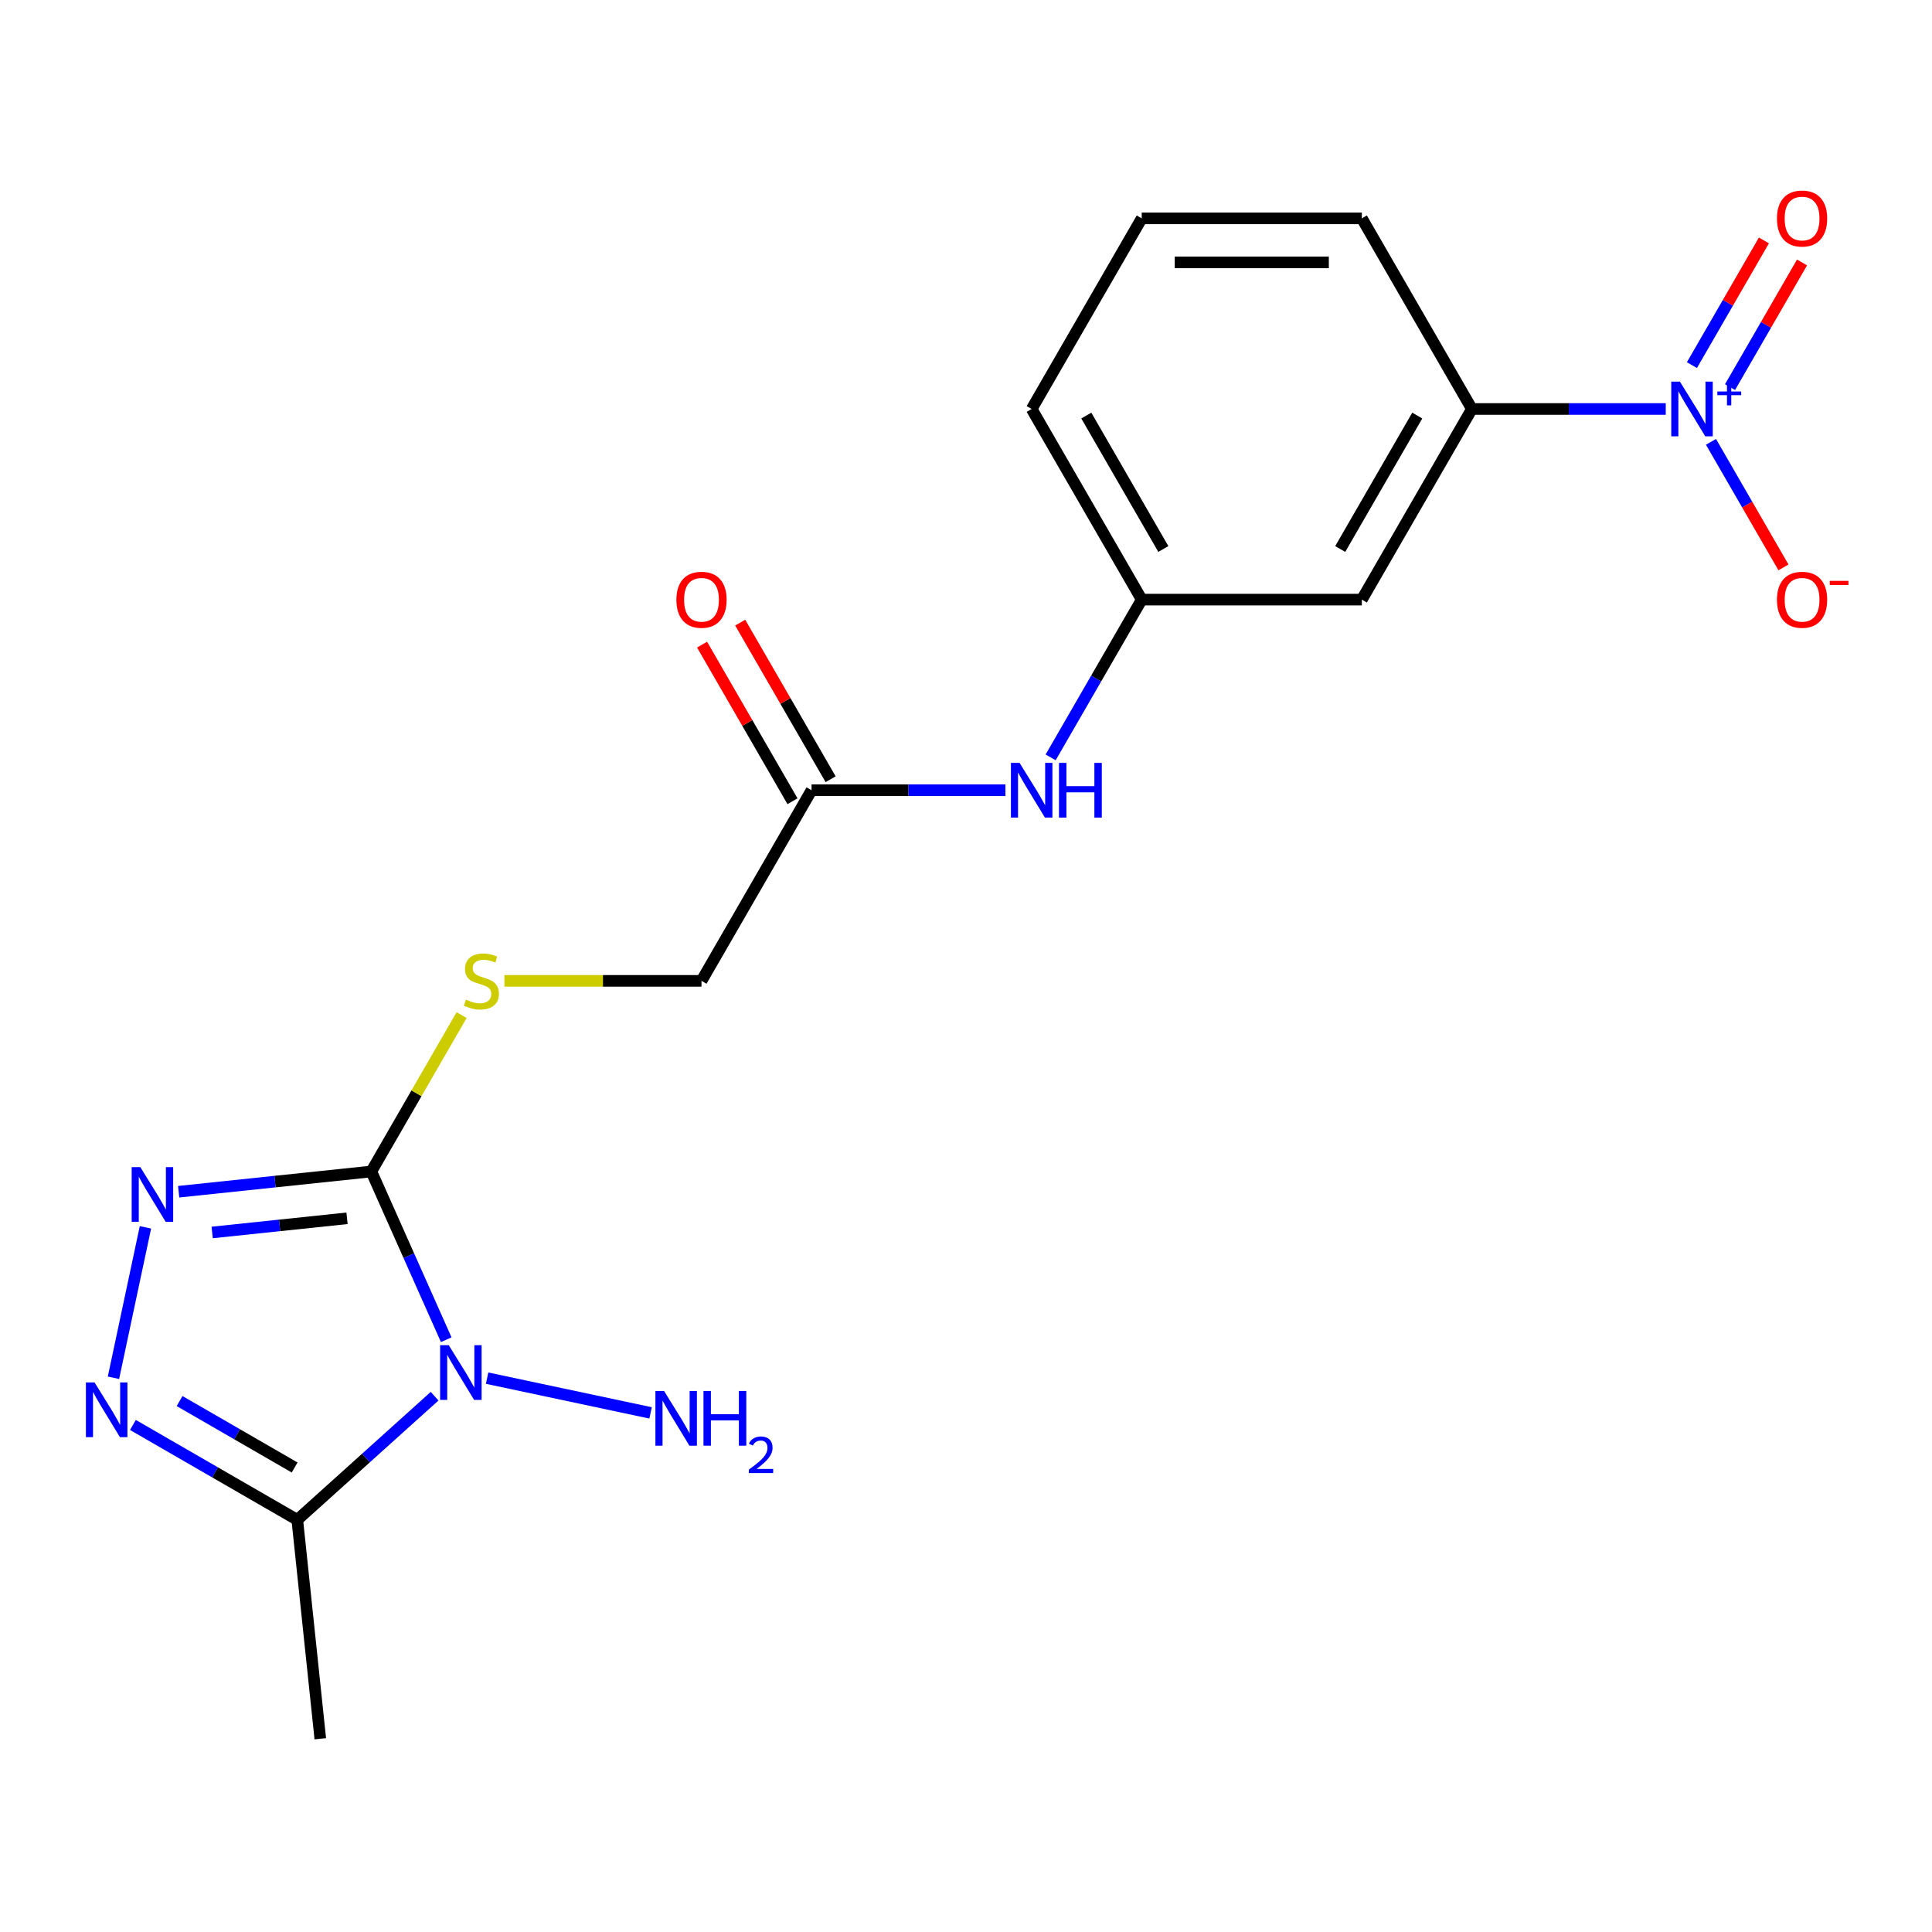 <?xml version='1.0' encoding='iso-8859-1'?>
<svg version='1.1' baseProfile='full'
              xmlns='http://www.w3.org/2000/svg'
                      xmlns:rdkit='http://www.rdkit.org/xml'
                      xmlns:xlink='http://www.w3.org/1999/xlink'
                  xml:space='preserve'
width='1000px' height='1000px' viewBox='0 0 1000 1000'>
<!-- END OF HEADER -->
<rect style='opacity:1.0;fill:#FFFFFF;stroke:none' width='1000' height='1000' x='0' y='0'> </rect>
<path class='bond-0' d='M 230.967,693.429 L 211.583,649.893' style='fill:none;fill-rule:evenodd;stroke:#0000FF;stroke-width:6px;stroke-linecap:butt;stroke-linejoin:miter;stroke-opacity:1' />
<path class='bond-0' d='M 211.583,649.893 L 192.2,606.357' style='fill:none;fill-rule:evenodd;stroke:#000000;stroke-width:6px;stroke-linecap:butt;stroke-linejoin:miter;stroke-opacity:1' />
<path class='bond-3' d='M 224.951,722.672 L 189.412,754.672' style='fill:none;fill-rule:evenodd;stroke:#0000FF;stroke-width:6px;stroke-linecap:butt;stroke-linejoin:miter;stroke-opacity:1' />
<path class='bond-3' d='M 189.412,754.672 L 153.873,786.671' style='fill:none;fill-rule:evenodd;stroke:#000000;stroke-width:6px;stroke-linecap:butt;stroke-linejoin:miter;stroke-opacity:1' />
<path class='bond-12' d='M 252.128,713.326 L 336.739,731.31' style='fill:none;fill-rule:evenodd;stroke:#0000FF;stroke-width:6px;stroke-linecap:butt;stroke-linejoin:miter;stroke-opacity:1' />
<path class='bond-1' d='M 192.2,606.357 L 142.341,611.597' style='fill:none;fill-rule:evenodd;stroke:#000000;stroke-width:6px;stroke-linecap:butt;stroke-linejoin:miter;stroke-opacity:1' />
<path class='bond-1' d='M 142.341,611.597 L 92.482,616.838' style='fill:none;fill-rule:evenodd;stroke:#0000FF;stroke-width:6px;stroke-linecap:butt;stroke-linejoin:miter;stroke-opacity:1' />
<path class='bond-1' d='M 179.624,630.59 L 144.723,634.259' style='fill:none;fill-rule:evenodd;stroke:#000000;stroke-width:6px;stroke-linecap:butt;stroke-linejoin:miter;stroke-opacity:1' />
<path class='bond-1' d='M 144.723,634.259 L 109.822,637.927' style='fill:none;fill-rule:evenodd;stroke:#0000FF;stroke-width:6px;stroke-linecap:butt;stroke-linejoin:miter;stroke-opacity:1' />
<path class='bond-6' d='M 192.2,606.357 L 215.565,565.888' style='fill:none;fill-rule:evenodd;stroke:#000000;stroke-width:6px;stroke-linecap:butt;stroke-linejoin:miter;stroke-opacity:1' />
<path class='bond-6' d='M 215.565,565.888 L 238.93,525.419' style='fill:none;fill-rule:evenodd;stroke:#CCCC00;stroke-width:6px;stroke-linecap:butt;stroke-linejoin:miter;stroke-opacity:1' />
<path class='bond-20' d='M 75.279,635.274 L 58.73,713.133' style='fill:none;fill-rule:evenodd;stroke:#0000FF;stroke-width:6px;stroke-linecap:butt;stroke-linejoin:miter;stroke-opacity:1' />
<path class='bond-2' d='M 68.795,737.551 L 111.334,762.111' style='fill:none;fill-rule:evenodd;stroke:#0000FF;stroke-width:6px;stroke-linecap:butt;stroke-linejoin:miter;stroke-opacity:1' />
<path class='bond-2' d='M 111.334,762.111 L 153.873,786.671' style='fill:none;fill-rule:evenodd;stroke:#000000;stroke-width:6px;stroke-linecap:butt;stroke-linejoin:miter;stroke-opacity:1' />
<path class='bond-2' d='M 92.95,725.186 L 122.727,742.378' style='fill:none;fill-rule:evenodd;stroke:#0000FF;stroke-width:6px;stroke-linecap:butt;stroke-linejoin:miter;stroke-opacity:1' />
<path class='bond-2' d='M 122.727,742.378 L 152.504,759.57' style='fill:none;fill-rule:evenodd;stroke:#000000;stroke-width:6px;stroke-linecap:butt;stroke-linejoin:miter;stroke-opacity:1' />
<path class='bond-16' d='M 153.873,786.671 L 165.782,899.977' style='fill:none;fill-rule:evenodd;stroke:#000000;stroke-width:6px;stroke-linecap:butt;stroke-linejoin:miter;stroke-opacity:1' />
<path class='bond-4' d='M 862.191,211.692 L 812.021,211.692' style='fill:none;fill-rule:evenodd;stroke:#0000FF;stroke-width:6px;stroke-linecap:butt;stroke-linejoin:miter;stroke-opacity:1' />
<path class='bond-4' d='M 812.021,211.692 L 761.85,211.692' style='fill:none;fill-rule:evenodd;stroke:#000000;stroke-width:6px;stroke-linecap:butt;stroke-linejoin:miter;stroke-opacity:1' />
<path class='bond-9' d='M 885.599,228.7 L 904.358,261.191' style='fill:none;fill-rule:evenodd;stroke:#0000FF;stroke-width:6px;stroke-linecap:butt;stroke-linejoin:miter;stroke-opacity:1' />
<path class='bond-9' d='M 904.358,261.191 L 923.116,293.681' style='fill:none;fill-rule:evenodd;stroke:#FF0000;stroke-width:6px;stroke-linecap:butt;stroke-linejoin:miter;stroke-opacity:1' />
<path class='bond-11' d='M 895.466,200.38 L 914.097,168.11' style='fill:none;fill-rule:evenodd;stroke:#0000FF;stroke-width:6px;stroke-linecap:butt;stroke-linejoin:miter;stroke-opacity:1' />
<path class='bond-11' d='M 914.097,168.11 L 932.729,135.84' style='fill:none;fill-rule:evenodd;stroke:#FF0000;stroke-width:6px;stroke-linecap:butt;stroke-linejoin:miter;stroke-opacity:1' />
<path class='bond-11' d='M 875.733,188.987 L 894.364,156.717' style='fill:none;fill-rule:evenodd;stroke:#0000FF;stroke-width:6px;stroke-linecap:butt;stroke-linejoin:miter;stroke-opacity:1' />
<path class='bond-11' d='M 894.364,156.717 L 912.995,124.447' style='fill:none;fill-rule:evenodd;stroke:#FF0000;stroke-width:6px;stroke-linecap:butt;stroke-linejoin:miter;stroke-opacity:1' />
<path class='bond-5' d='M 761.85,211.692 L 704.885,310.358' style='fill:none;fill-rule:evenodd;stroke:#000000;stroke-width:6px;stroke-linecap:butt;stroke-linejoin:miter;stroke-opacity:1' />
<path class='bond-5' d='M 733.572,215.099 L 693.696,284.165' style='fill:none;fill-rule:evenodd;stroke:#000000;stroke-width:6px;stroke-linecap:butt;stroke-linejoin:miter;stroke-opacity:1' />
<path class='bond-21' d='M 761.85,211.692 L 704.885,113.026' style='fill:none;fill-rule:evenodd;stroke:#000000;stroke-width:6px;stroke-linecap:butt;stroke-linejoin:miter;stroke-opacity:1' />
<path class='bond-15' d='M 261.093,507.691 L 312.094,507.691' style='fill:none;fill-rule:evenodd;stroke:#CCCC00;stroke-width:6px;stroke-linecap:butt;stroke-linejoin:miter;stroke-opacity:1' />
<path class='bond-15' d='M 312.094,507.691 L 363.095,507.691' style='fill:none;fill-rule:evenodd;stroke:#000000;stroke-width:6px;stroke-linecap:butt;stroke-linejoin:miter;stroke-opacity:1' />
<path class='bond-7' d='M 704.885,310.358 L 590.955,310.358' style='fill:none;fill-rule:evenodd;stroke:#000000;stroke-width:6px;stroke-linecap:butt;stroke-linejoin:miter;stroke-opacity:1' />
<path class='bond-8' d='M 420.06,409.025 L 363.095,507.691' style='fill:none;fill-rule:evenodd;stroke:#000000;stroke-width:6px;stroke-linecap:butt;stroke-linejoin:miter;stroke-opacity:1' />
<path class='bond-10' d='M 420.06,409.025 L 470.231,409.025' style='fill:none;fill-rule:evenodd;stroke:#000000;stroke-width:6px;stroke-linecap:butt;stroke-linejoin:miter;stroke-opacity:1' />
<path class='bond-10' d='M 470.231,409.025 L 520.402,409.025' style='fill:none;fill-rule:evenodd;stroke:#0000FF;stroke-width:6px;stroke-linecap:butt;stroke-linejoin:miter;stroke-opacity:1' />
<path class='bond-14' d='M 429.927,403.328 L 406.527,362.799' style='fill:none;fill-rule:evenodd;stroke:#000000;stroke-width:6px;stroke-linecap:butt;stroke-linejoin:miter;stroke-opacity:1' />
<path class='bond-14' d='M 406.527,362.799 L 383.128,322.27' style='fill:none;fill-rule:evenodd;stroke:#FF0000;stroke-width:6px;stroke-linecap:butt;stroke-linejoin:miter;stroke-opacity:1' />
<path class='bond-14' d='M 410.193,414.721 L 386.794,374.192' style='fill:none;fill-rule:evenodd;stroke:#000000;stroke-width:6px;stroke-linecap:butt;stroke-linejoin:miter;stroke-opacity:1' />
<path class='bond-14' d='M 386.794,374.192 L 363.394,333.663' style='fill:none;fill-rule:evenodd;stroke:#FF0000;stroke-width:6px;stroke-linecap:butt;stroke-linejoin:miter;stroke-opacity:1' />
<path class='bond-13' d='M 543.81,392.016 L 567.382,351.187' style='fill:none;fill-rule:evenodd;stroke:#0000FF;stroke-width:6px;stroke-linecap:butt;stroke-linejoin:miter;stroke-opacity:1' />
<path class='bond-13' d='M 567.382,351.187 L 590.955,310.358' style='fill:none;fill-rule:evenodd;stroke:#000000;stroke-width:6px;stroke-linecap:butt;stroke-linejoin:miter;stroke-opacity:1' />
<path class='bond-19' d='M 590.955,310.358 L 533.99,211.692' style='fill:none;fill-rule:evenodd;stroke:#000000;stroke-width:6px;stroke-linecap:butt;stroke-linejoin:miter;stroke-opacity:1' />
<path class='bond-19' d='M 602.143,284.165 L 562.268,215.099' style='fill:none;fill-rule:evenodd;stroke:#000000;stroke-width:6px;stroke-linecap:butt;stroke-linejoin:miter;stroke-opacity:1' />
<path class='bond-17' d='M 704.885,113.026 L 590.955,113.026' style='fill:none;fill-rule:evenodd;stroke:#000000;stroke-width:6px;stroke-linecap:butt;stroke-linejoin:miter;stroke-opacity:1' />
<path class='bond-17' d='M 687.795,135.812 L 608.044,135.812' style='fill:none;fill-rule:evenodd;stroke:#000000;stroke-width:6px;stroke-linecap:butt;stroke-linejoin:miter;stroke-opacity:1' />
<path class='bond-18' d='M 590.955,113.026 L 533.99,211.692' style='fill:none;fill-rule:evenodd;stroke:#000000;stroke-width:6px;stroke-linecap:butt;stroke-linejoin:miter;stroke-opacity:1' />
<path  class='atom-0' d='M 232.279 696.277
L 241.559 711.277
Q 242.479 712.757, 243.959 715.437
Q 245.439 718.117, 245.519 718.277
L 245.519 696.277
L 249.279 696.277
L 249.279 724.597
L 245.399 724.597
L 235.439 708.197
Q 234.279 706.277, 233.039 704.077
Q 231.839 701.877, 231.479 701.197
L 231.479 724.597
L 227.799 724.597
L 227.799 696.277
L 232.279 696.277
' fill='#0000FF'/>
<path  class='atom-2' d='M 72.634 604.106
L 81.914 619.106
Q 82.834 620.586, 84.314 623.266
Q 85.794 625.946, 85.874 626.106
L 85.874 604.106
L 89.634 604.106
L 89.634 632.426
L 85.754 632.426
L 75.794 616.026
Q 74.634 614.106, 73.394 611.906
Q 72.194 609.706, 71.834 609.026
L 71.834 632.426
L 68.154 632.426
L 68.154 604.106
L 72.634 604.106
' fill='#0000FF'/>
<path  class='atom-3' d='M 48.947 715.546
L 58.227 730.546
Q 59.147 732.026, 60.627 734.706
Q 62.107 737.386, 62.187 737.546
L 62.187 715.546
L 65.947 715.546
L 65.947 743.866
L 62.067 743.866
L 52.107 727.466
Q 50.947 725.546, 49.707 723.346
Q 48.507 721.146, 48.147 720.466
L 48.147 743.866
L 44.467 743.866
L 44.467 715.546
L 48.947 715.546
' fill='#0000FF'/>
<path  class='atom-5' d='M 869.52 197.532
L 878.8 212.532
Q 879.72 214.012, 881.2 216.692
Q 882.68 219.372, 882.76 219.532
L 882.76 197.532
L 886.52 197.532
L 886.52 225.852
L 882.64 225.852
L 872.68 209.452
Q 871.52 207.532, 870.28 205.332
Q 869.08 203.132, 868.72 202.452
L 868.72 225.852
L 865.04 225.852
L 865.04 197.532
L 869.52 197.532
' fill='#0000FF'/>
<path  class='atom-5' d='M 888.896 202.637
L 893.885 202.637
L 893.885 197.383
L 896.103 197.383
L 896.103 202.637
L 901.225 202.637
L 901.225 204.538
L 896.103 204.538
L 896.103 209.818
L 893.885 209.818
L 893.885 204.538
L 888.896 204.538
L 888.896 202.637
' fill='#0000FF'/>
<path  class='atom-7' d='M 241.165 517.411
Q 241.485 517.531, 242.805 518.091
Q 244.125 518.651, 245.565 519.011
Q 247.045 519.331, 248.485 519.331
Q 251.165 519.331, 252.725 518.051
Q 254.285 516.731, 254.285 514.451
Q 254.285 512.891, 253.485 511.931
Q 252.725 510.971, 251.525 510.451
Q 250.325 509.931, 248.325 509.331
Q 245.805 508.571, 244.285 507.851
Q 242.805 507.131, 241.725 505.611
Q 240.685 504.091, 240.685 501.531
Q 240.685 497.971, 243.085 495.771
Q 245.525 493.571, 250.325 493.571
Q 253.605 493.571, 257.325 495.131
L 256.405 498.211
Q 253.005 496.811, 250.445 496.811
Q 247.685 496.811, 246.165 497.971
Q 244.645 499.091, 244.685 501.051
Q 244.685 502.571, 245.445 503.491
Q 246.245 504.411, 247.365 504.931
Q 248.525 505.451, 250.445 506.051
Q 253.005 506.851, 254.525 507.651
Q 256.045 508.451, 257.125 510.091
Q 258.245 511.691, 258.245 514.451
Q 258.245 518.371, 255.605 520.491
Q 253.005 522.571, 248.645 522.571
Q 246.125 522.571, 244.205 522.011
Q 242.325 521.491, 240.085 520.571
L 241.165 517.411
' fill='#CCCC00'/>
<path  class='atom-10' d='M 919.745 310.438
Q 919.745 303.638, 923.105 299.838
Q 926.465 296.038, 932.745 296.038
Q 939.025 296.038, 942.385 299.838
Q 945.745 303.638, 945.745 310.438
Q 945.745 317.318, 942.345 321.238
Q 938.945 325.118, 932.745 325.118
Q 926.505 325.118, 923.105 321.238
Q 919.745 317.358, 919.745 310.438
M 932.745 321.918
Q 937.065 321.918, 939.385 319.038
Q 941.745 316.118, 941.745 310.438
Q 941.745 304.878, 939.385 302.078
Q 937.065 299.238, 932.745 299.238
Q 928.425 299.238, 926.065 302.038
Q 923.745 304.838, 923.745 310.438
Q 923.745 316.158, 926.065 319.038
Q 928.425 321.918, 932.745 321.918
' fill='#FF0000'/>
<path  class='atom-10' d='M 947.065 300.661
L 956.754 300.661
L 956.754 302.773
L 947.065 302.773
L 947.065 300.661
' fill='#FF0000'/>
<path  class='atom-11' d='M 527.73 394.865
L 537.01 409.865
Q 537.93 411.345, 539.41 414.025
Q 540.89 416.705, 540.97 416.865
L 540.97 394.865
L 544.73 394.865
L 544.73 423.185
L 540.85 423.185
L 530.89 406.785
Q 529.73 404.865, 528.49 402.665
Q 527.29 400.465, 526.93 399.785
L 526.93 423.185
L 523.25 423.185
L 523.25 394.865
L 527.73 394.865
' fill='#0000FF'/>
<path  class='atom-11' d='M 548.13 394.865
L 551.97 394.865
L 551.97 406.905
L 566.45 406.905
L 566.45 394.865
L 570.29 394.865
L 570.29 423.185
L 566.45 423.185
L 566.45 410.105
L 551.97 410.105
L 551.97 423.185
L 548.13 423.185
L 548.13 394.865
' fill='#0000FF'/>
<path  class='atom-12' d='M 919.745 113.106
Q 919.745 106.306, 923.105 102.506
Q 926.465 98.706, 932.745 98.706
Q 939.025 98.706, 942.385 102.506
Q 945.745 106.306, 945.745 113.106
Q 945.745 119.986, 942.345 123.906
Q 938.945 127.786, 932.745 127.786
Q 926.505 127.786, 923.105 123.906
Q 919.745 120.026, 919.745 113.106
M 932.745 124.586
Q 937.065 124.586, 939.385 121.706
Q 941.745 118.786, 941.745 113.106
Q 941.745 107.546, 939.385 104.746
Q 937.065 101.906, 932.745 101.906
Q 928.425 101.906, 926.065 104.706
Q 923.745 107.506, 923.745 113.106
Q 923.745 118.826, 926.065 121.706
Q 928.425 124.586, 932.745 124.586
' fill='#FF0000'/>
<path  class='atom-13' d='M 343.72 719.965
L 353 734.965
Q 353.92 736.445, 355.4 739.125
Q 356.88 741.805, 356.96 741.965
L 356.96 719.965
L 360.72 719.965
L 360.72 748.285
L 356.84 748.285
L 346.88 731.885
Q 345.72 729.965, 344.48 727.765
Q 343.28 725.565, 342.92 724.885
L 342.92 748.285
L 339.24 748.285
L 339.24 719.965
L 343.72 719.965
' fill='#0000FF'/>
<path  class='atom-13' d='M 364.12 719.965
L 367.96 719.965
L 367.96 732.005
L 382.44 732.005
L 382.44 719.965
L 386.28 719.965
L 386.28 748.285
L 382.44 748.285
L 382.44 735.205
L 367.96 735.205
L 367.96 748.285
L 364.12 748.285
L 364.12 719.965
' fill='#0000FF'/>
<path  class='atom-13' d='M 387.653 747.291
Q 388.339 745.522, 389.976 744.545
Q 391.613 743.542, 393.883 743.542
Q 396.708 743.542, 398.292 745.073
Q 399.876 746.605, 399.876 749.324
Q 399.876 752.096, 397.817 754.683
Q 395.784 757.27, 391.56 760.333
L 400.193 760.333
L 400.193 762.445
L 387.6 762.445
L 387.6 760.676
Q 391.085 758.194, 393.144 756.346
Q 395.229 754.498, 396.233 752.835
Q 397.236 751.172, 397.236 749.456
Q 397.236 747.661, 396.338 746.657
Q 395.441 745.654, 393.883 745.654
Q 392.378 745.654, 391.375 746.261
Q 390.372 746.869, 389.659 748.215
L 387.653 747.291
' fill='#0000FF'/>
<path  class='atom-15' d='M 350.095 310.438
Q 350.095 303.638, 353.455 299.838
Q 356.815 296.038, 363.095 296.038
Q 369.375 296.038, 372.735 299.838
Q 376.095 303.638, 376.095 310.438
Q 376.095 317.318, 372.695 321.238
Q 369.295 325.118, 363.095 325.118
Q 356.855 325.118, 353.455 321.238
Q 350.095 317.358, 350.095 310.438
M 363.095 321.918
Q 367.415 321.918, 369.735 319.038
Q 372.095 316.118, 372.095 310.438
Q 372.095 304.878, 369.735 302.078
Q 367.415 299.238, 363.095 299.238
Q 358.775 299.238, 356.415 302.038
Q 354.095 304.838, 354.095 310.438
Q 354.095 316.158, 356.415 319.038
Q 358.775 321.918, 363.095 321.918
' fill='#FF0000'/>
</svg>

